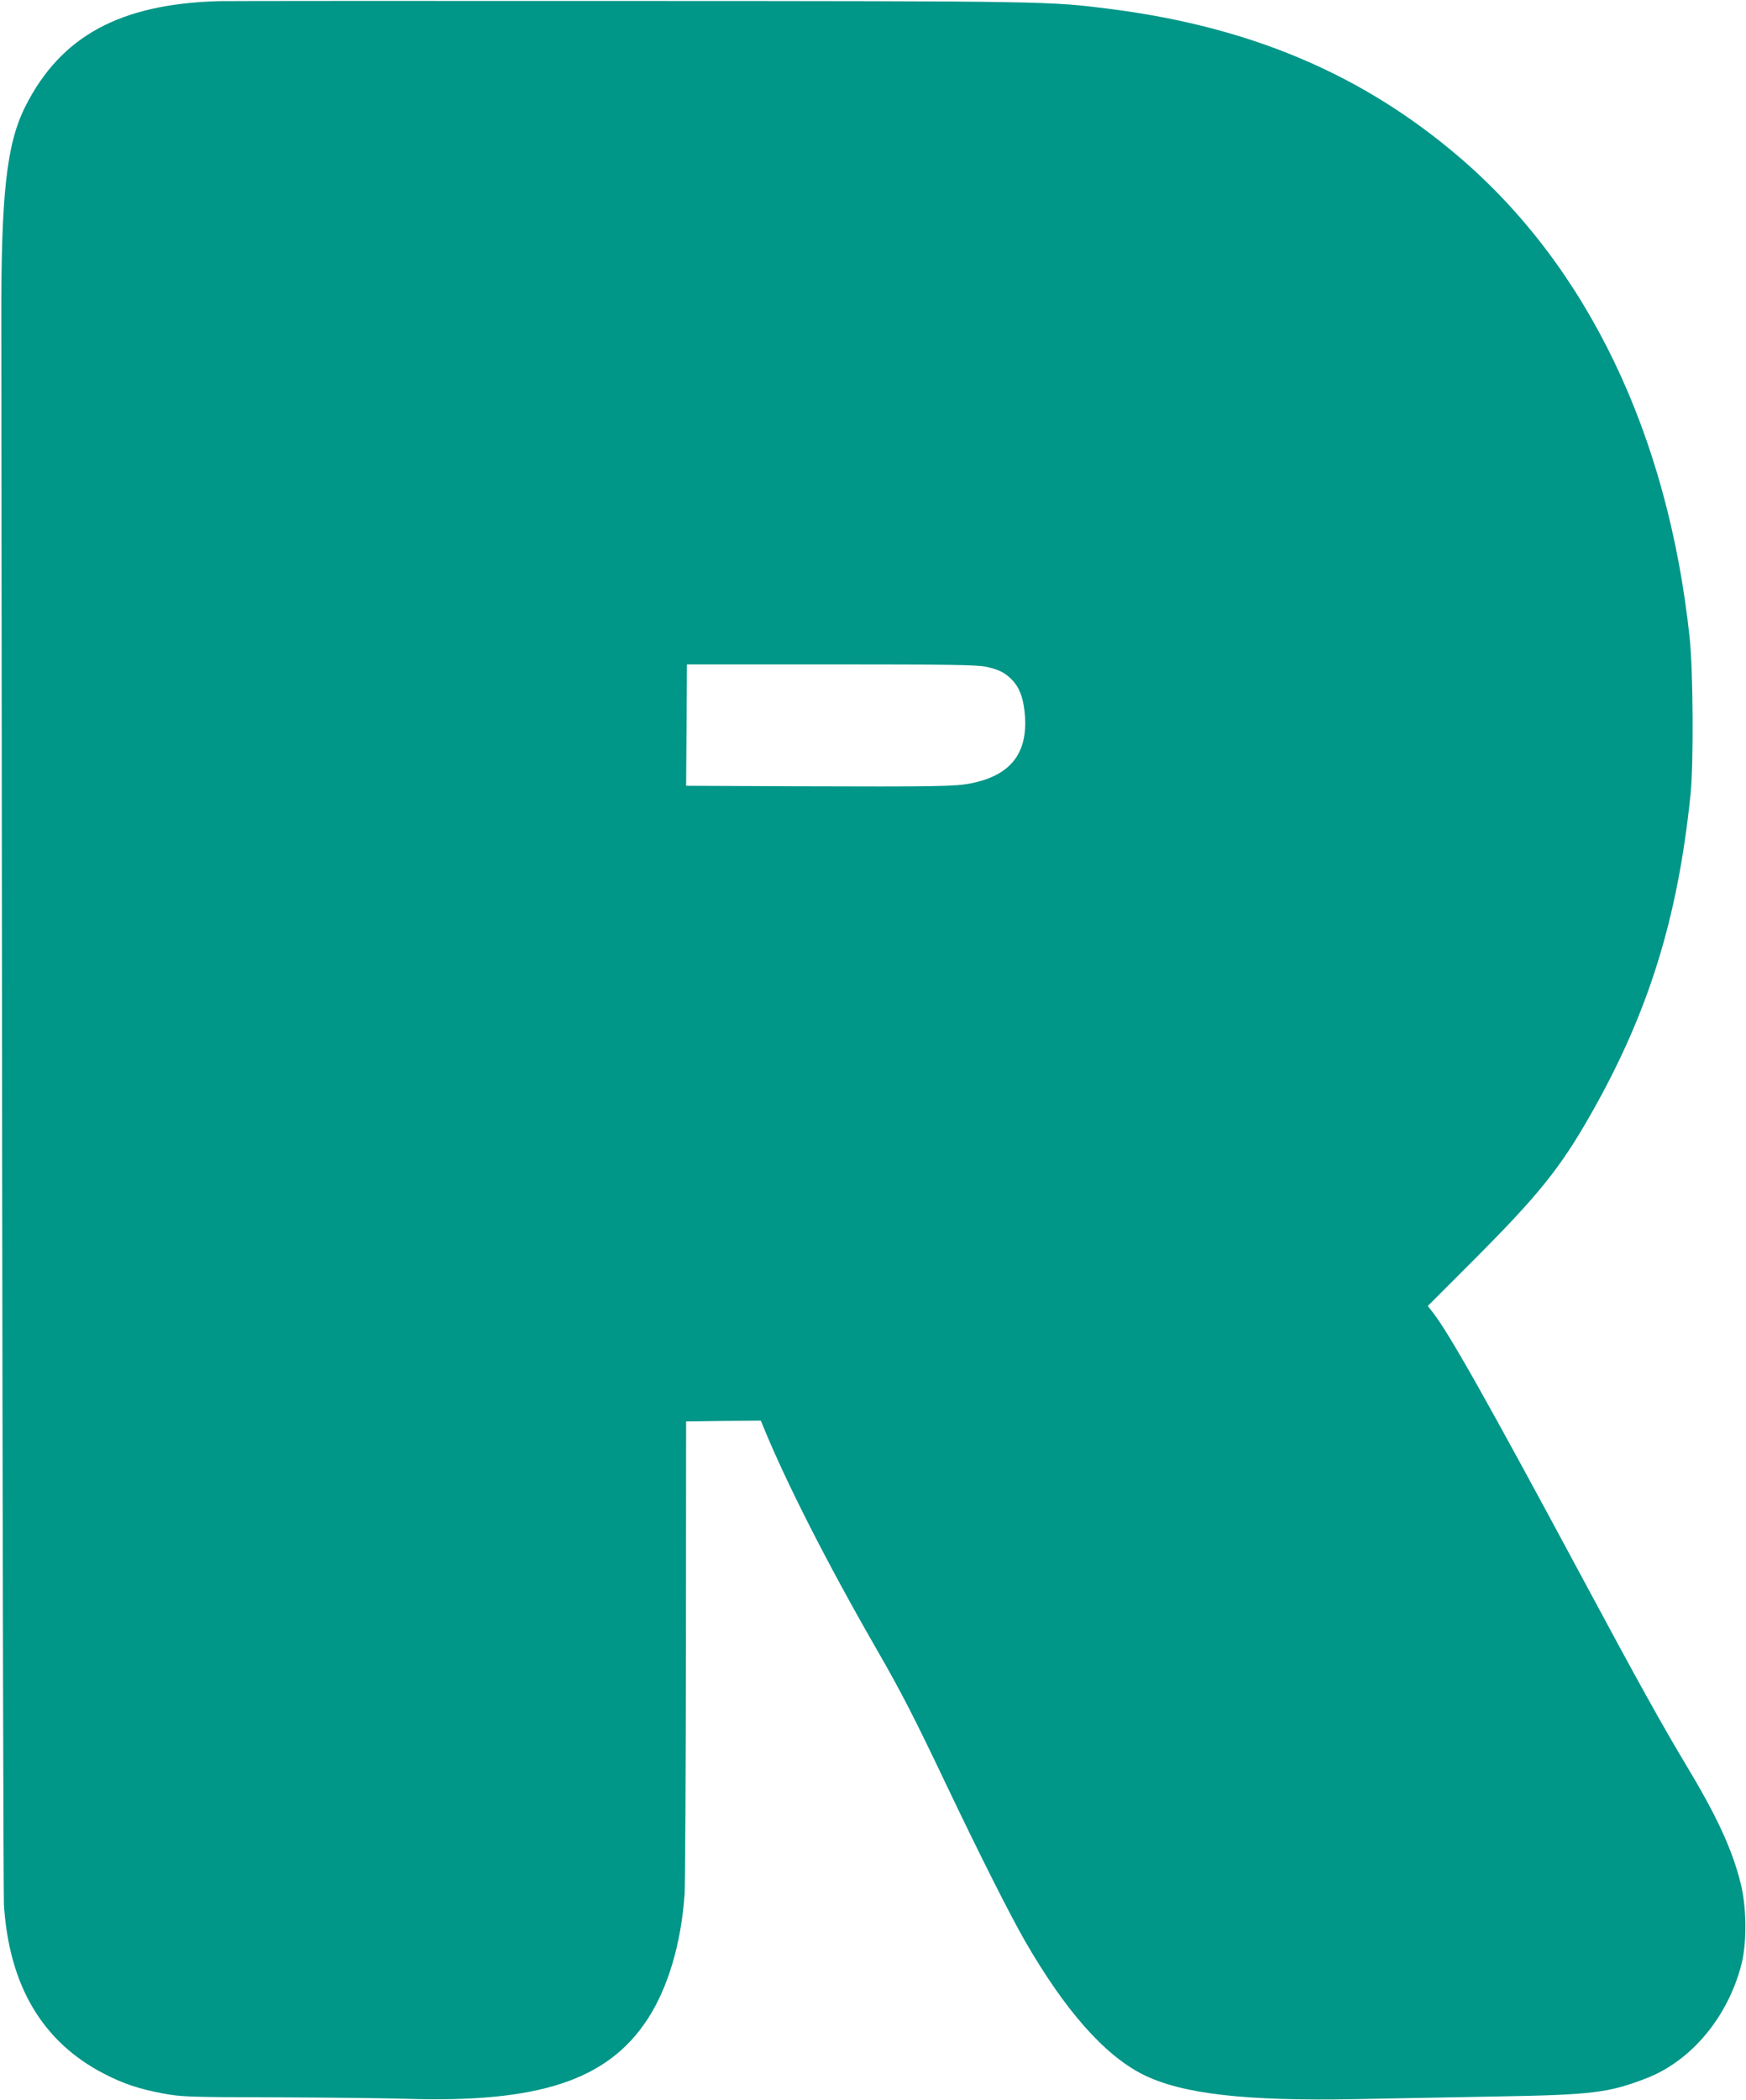 <?xml version="1.0" standalone="no"?>
<!DOCTYPE svg PUBLIC "-//W3C//DTD SVG 20010904//EN"
 "http://www.w3.org/TR/2001/REC-SVG-20010904/DTD/svg10.dtd">
<svg version="1.0" xmlns="http://www.w3.org/2000/svg"
 width="1065pt" height="1280pt" viewBox="0 0 1065 1280"
 preserveAspectRatio="xMidYMid meet">
<g transform="translate(0,1280) scale(0.1,-0.1)"
fill="#009688" stroke="none">
<path d="M1335 12793 c-604 -17 -965 -214 -1181 -643 -115 -230 -148 -534
-146 -1330 0 -278 3 -2537 5 -5020 3 -2483 8 -4558 11 -4610 31 -494 235 -838
612 -1032 116 -60 215 -93 361 -120 111 -20 149 -22 673 -23 305 -1 668 -5
805 -9 811 -26 1230 112 1474 484 126 193 206 462 227 766 3 55 7 725 8 1490
l1 1389 228 3 228 2 15 -37 c142 -346 390 -833 689 -1353 152 -263 234 -424
425 -825 206 -432 389 -795 481 -955 244 -424 485 -697 719 -815 236 -119 624
-164 1300 -151 201 4 583 11 850 16 593 10 691 22 922 111 276 107 499 375
581 698 33 132 31 348 -6 492 -51 206 -147 413 -338 729 -138 230 -293 508
-624 1125 -576 1072 -818 1502 -917 1627 l-29 37 269 269 c405 405 538 570
724 897 353 620 532 1194 610 1955 19 188 16 754 -6 955 -132 1238 -623 2260
-1407 2929 -589 503 -1268 791 -2124 901 -379 48 -372 48 -2945 49 -1328 1
-2451 0 -2495 -1z m4677 -4057 c80 -17 115 -35 159 -78 44 -44 68 -104 78
-191 28 -250 -76 -392 -326 -442 -95 -19 -199 -21 -1073 -18 l-665 3 3 370 2
370 878 0 c719 0 889 -3 944 -14z"/>
</g>
</svg>
